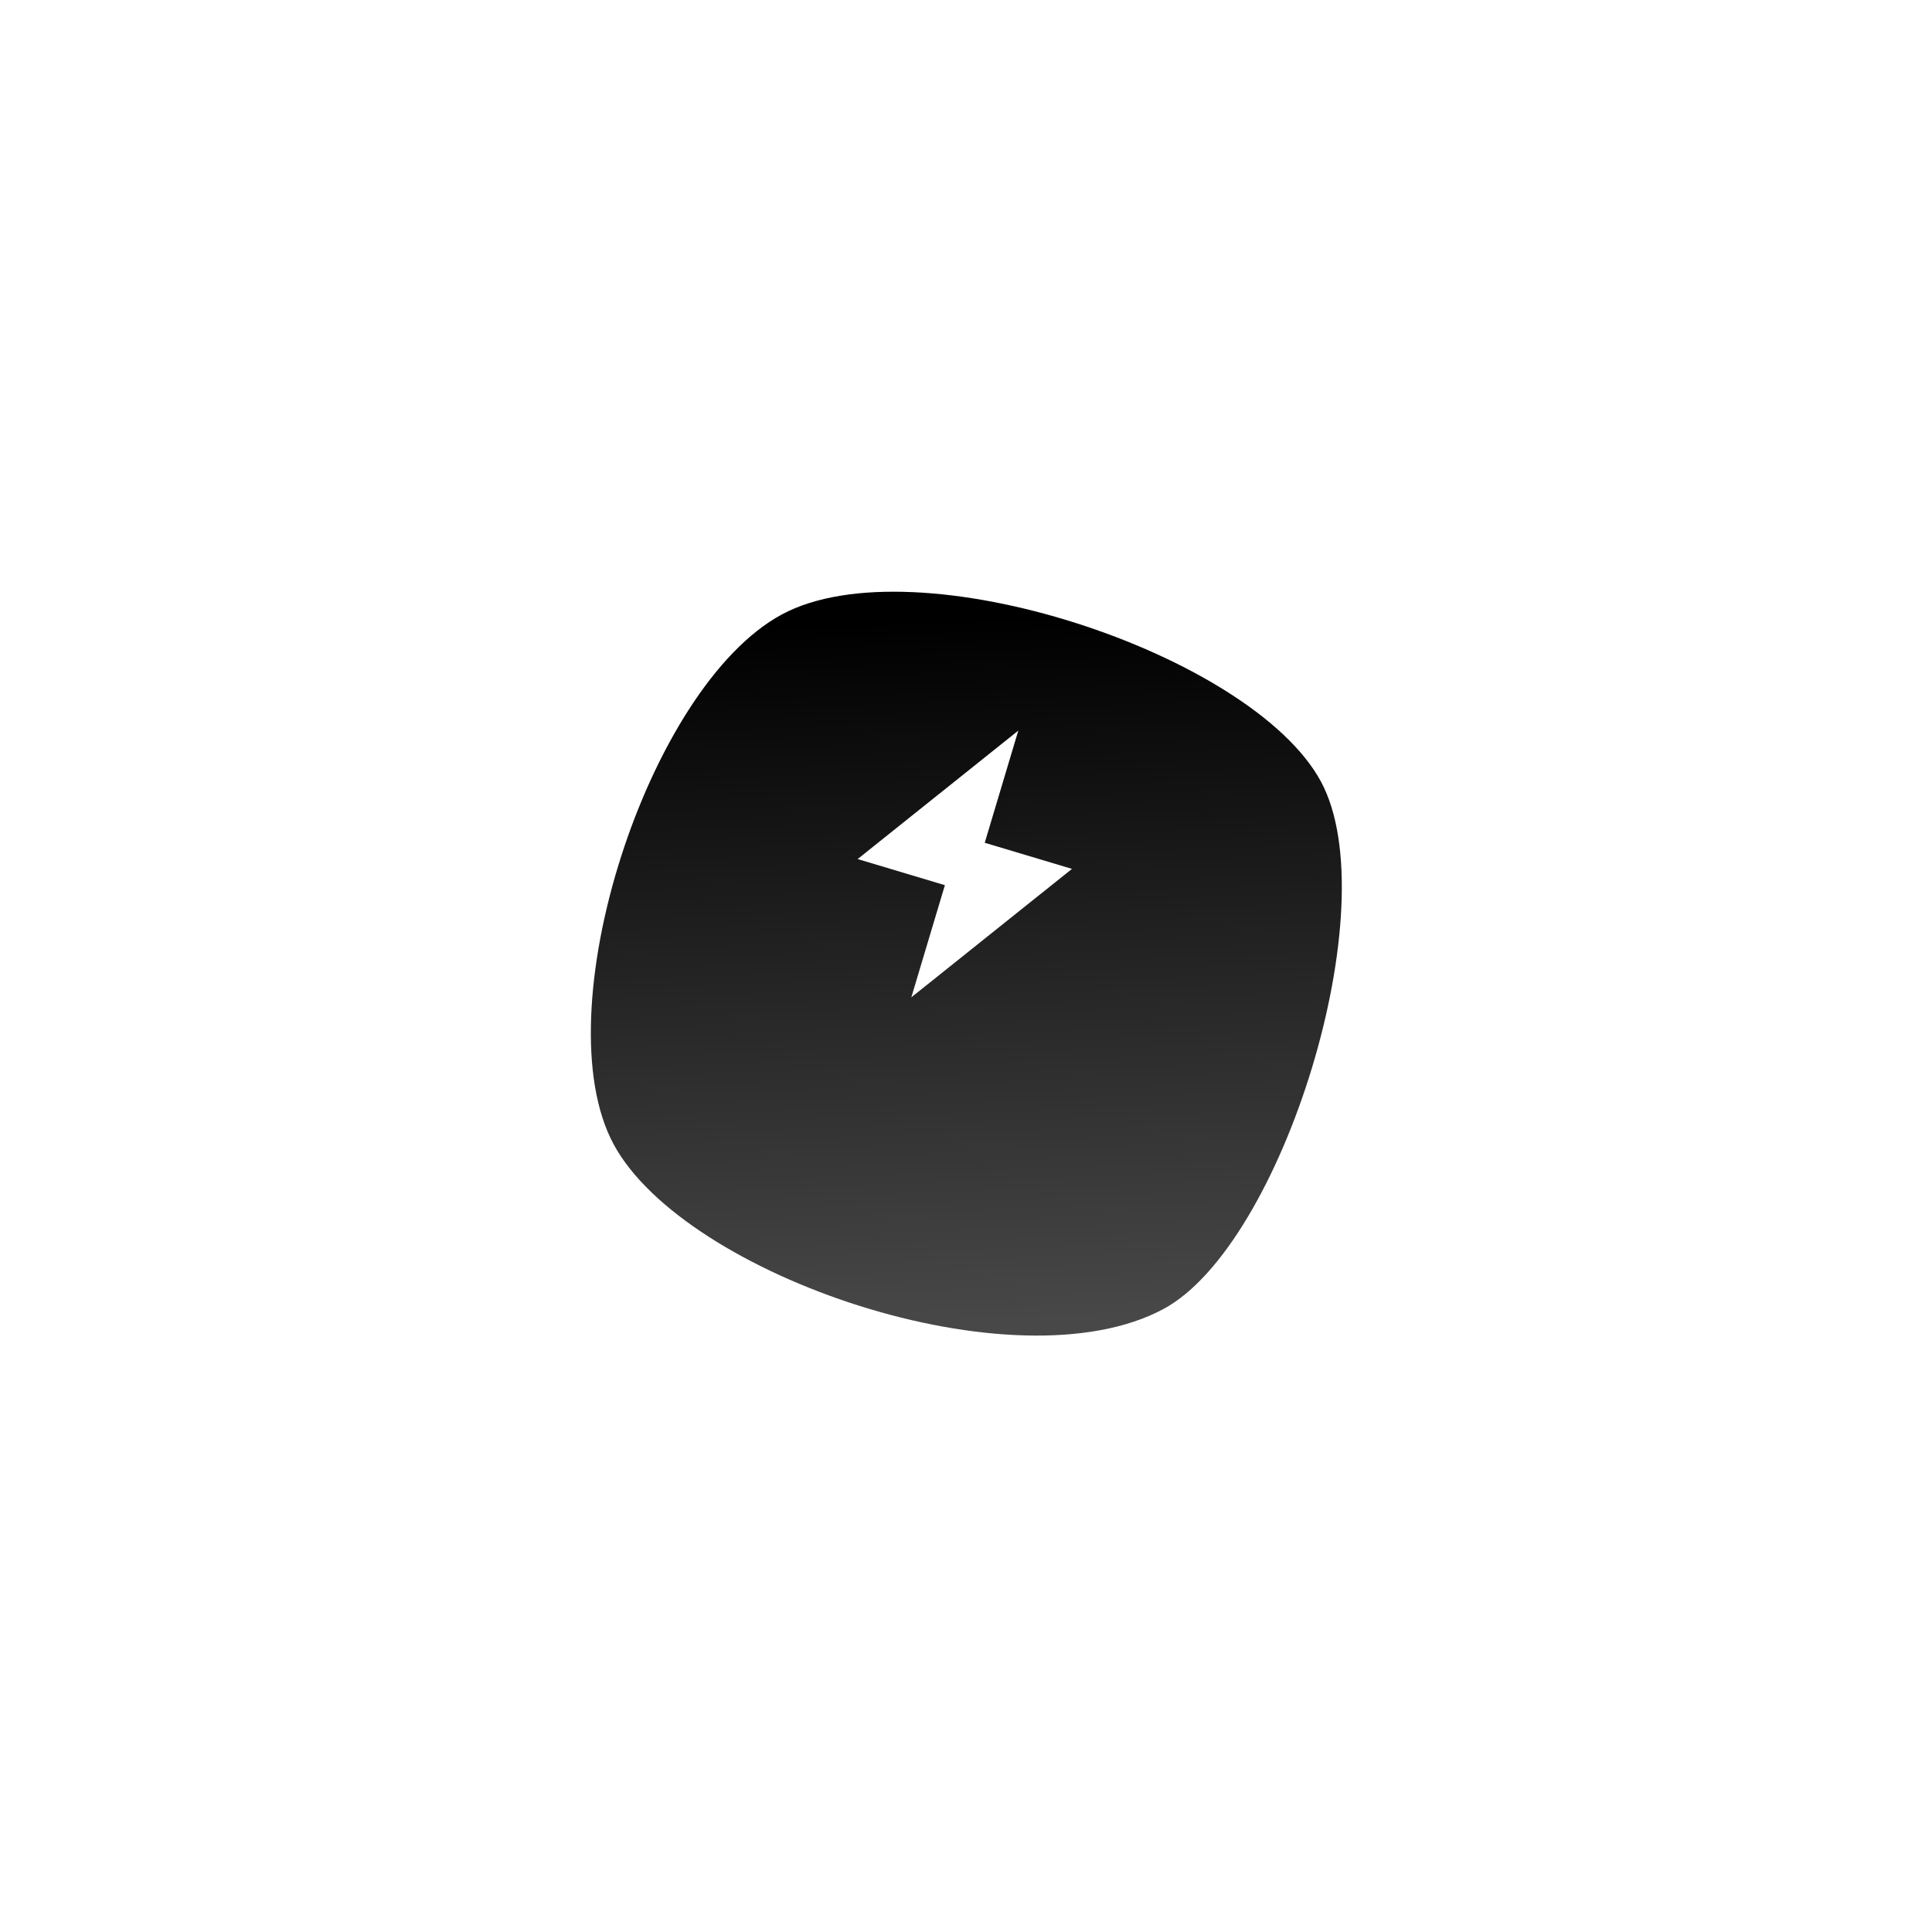 <svg width="198" height="197" viewBox="0 0 198 197" fill="none" xmlns="http://www.w3.org/2000/svg">
<g filter="url(#filter0_d_3955_18930)">
<path d="M119.26 124.137C104.043 132.345 70.15 120.734 62.888 107.269C55.625 93.805 66.39 60.381 80.116 52.977C93.842 45.574 128.299 56.977 135.378 70.101C142.242 82.826 131.433 117.571 119.26 124.137Z" fill="url(#paint0_linear_3955_18930)"/>
</g>
<g clip-path="url(#clip0_3955_18930)">
<path d="M100.92 86.369L109.862 89.045L93.396 102.21L96.837 90.714L87.895 88.038L104.361 74.873L100.92 86.369Z" fill="white"/>
</g>
<defs>
<filter id="filter0_d_3955_18930" x="0.552" y="0.64" width="196.965" height="196.234" filterUnits="userSpaceOnUse" color-interpolation-filters="sRGB">
<feFlood flood-opacity="0" result="BackgroundImageFix"/>
<feColorMatrix in="SourceAlpha" type="matrix" values="0 0 0 0 0 0 0 0 0 0 0 0 0 0 0 0 0 0 127 0" result="hardAlpha"/>
<feOffset dy="10"/>
<feGaussianBlur stdDeviation="30"/>
<feColorMatrix type="matrix" values="0 0 0 0 0.2 0 0 0 0 0.2 0 0 0 0 0.2 0 0 0 0.3 0"/>
<feBlend mode="normal" in2="BackgroundImageFix" result="effect1_dropShadow_3955_18930"/>
<feBlend mode="normal" in="SourceGraphic" in2="effect1_dropShadow_3955_18930" result="shape"/>
</filter>
<linearGradient id="paint0_linear_3955_18930" x1="91.453" y1="53.623" x2="94.26" y2="125.813" gradientUnits="userSpaceOnUse">
<stop/>
<stop offset="1" stop-color="#484848"/>
</linearGradient>
<clipPath id="clip0_3955_18930">
<rect width="32" height="32" fill="white" transform="translate(88.137 68.626) rotate(16.66)"/>
</clipPath>
</defs>
</svg>
